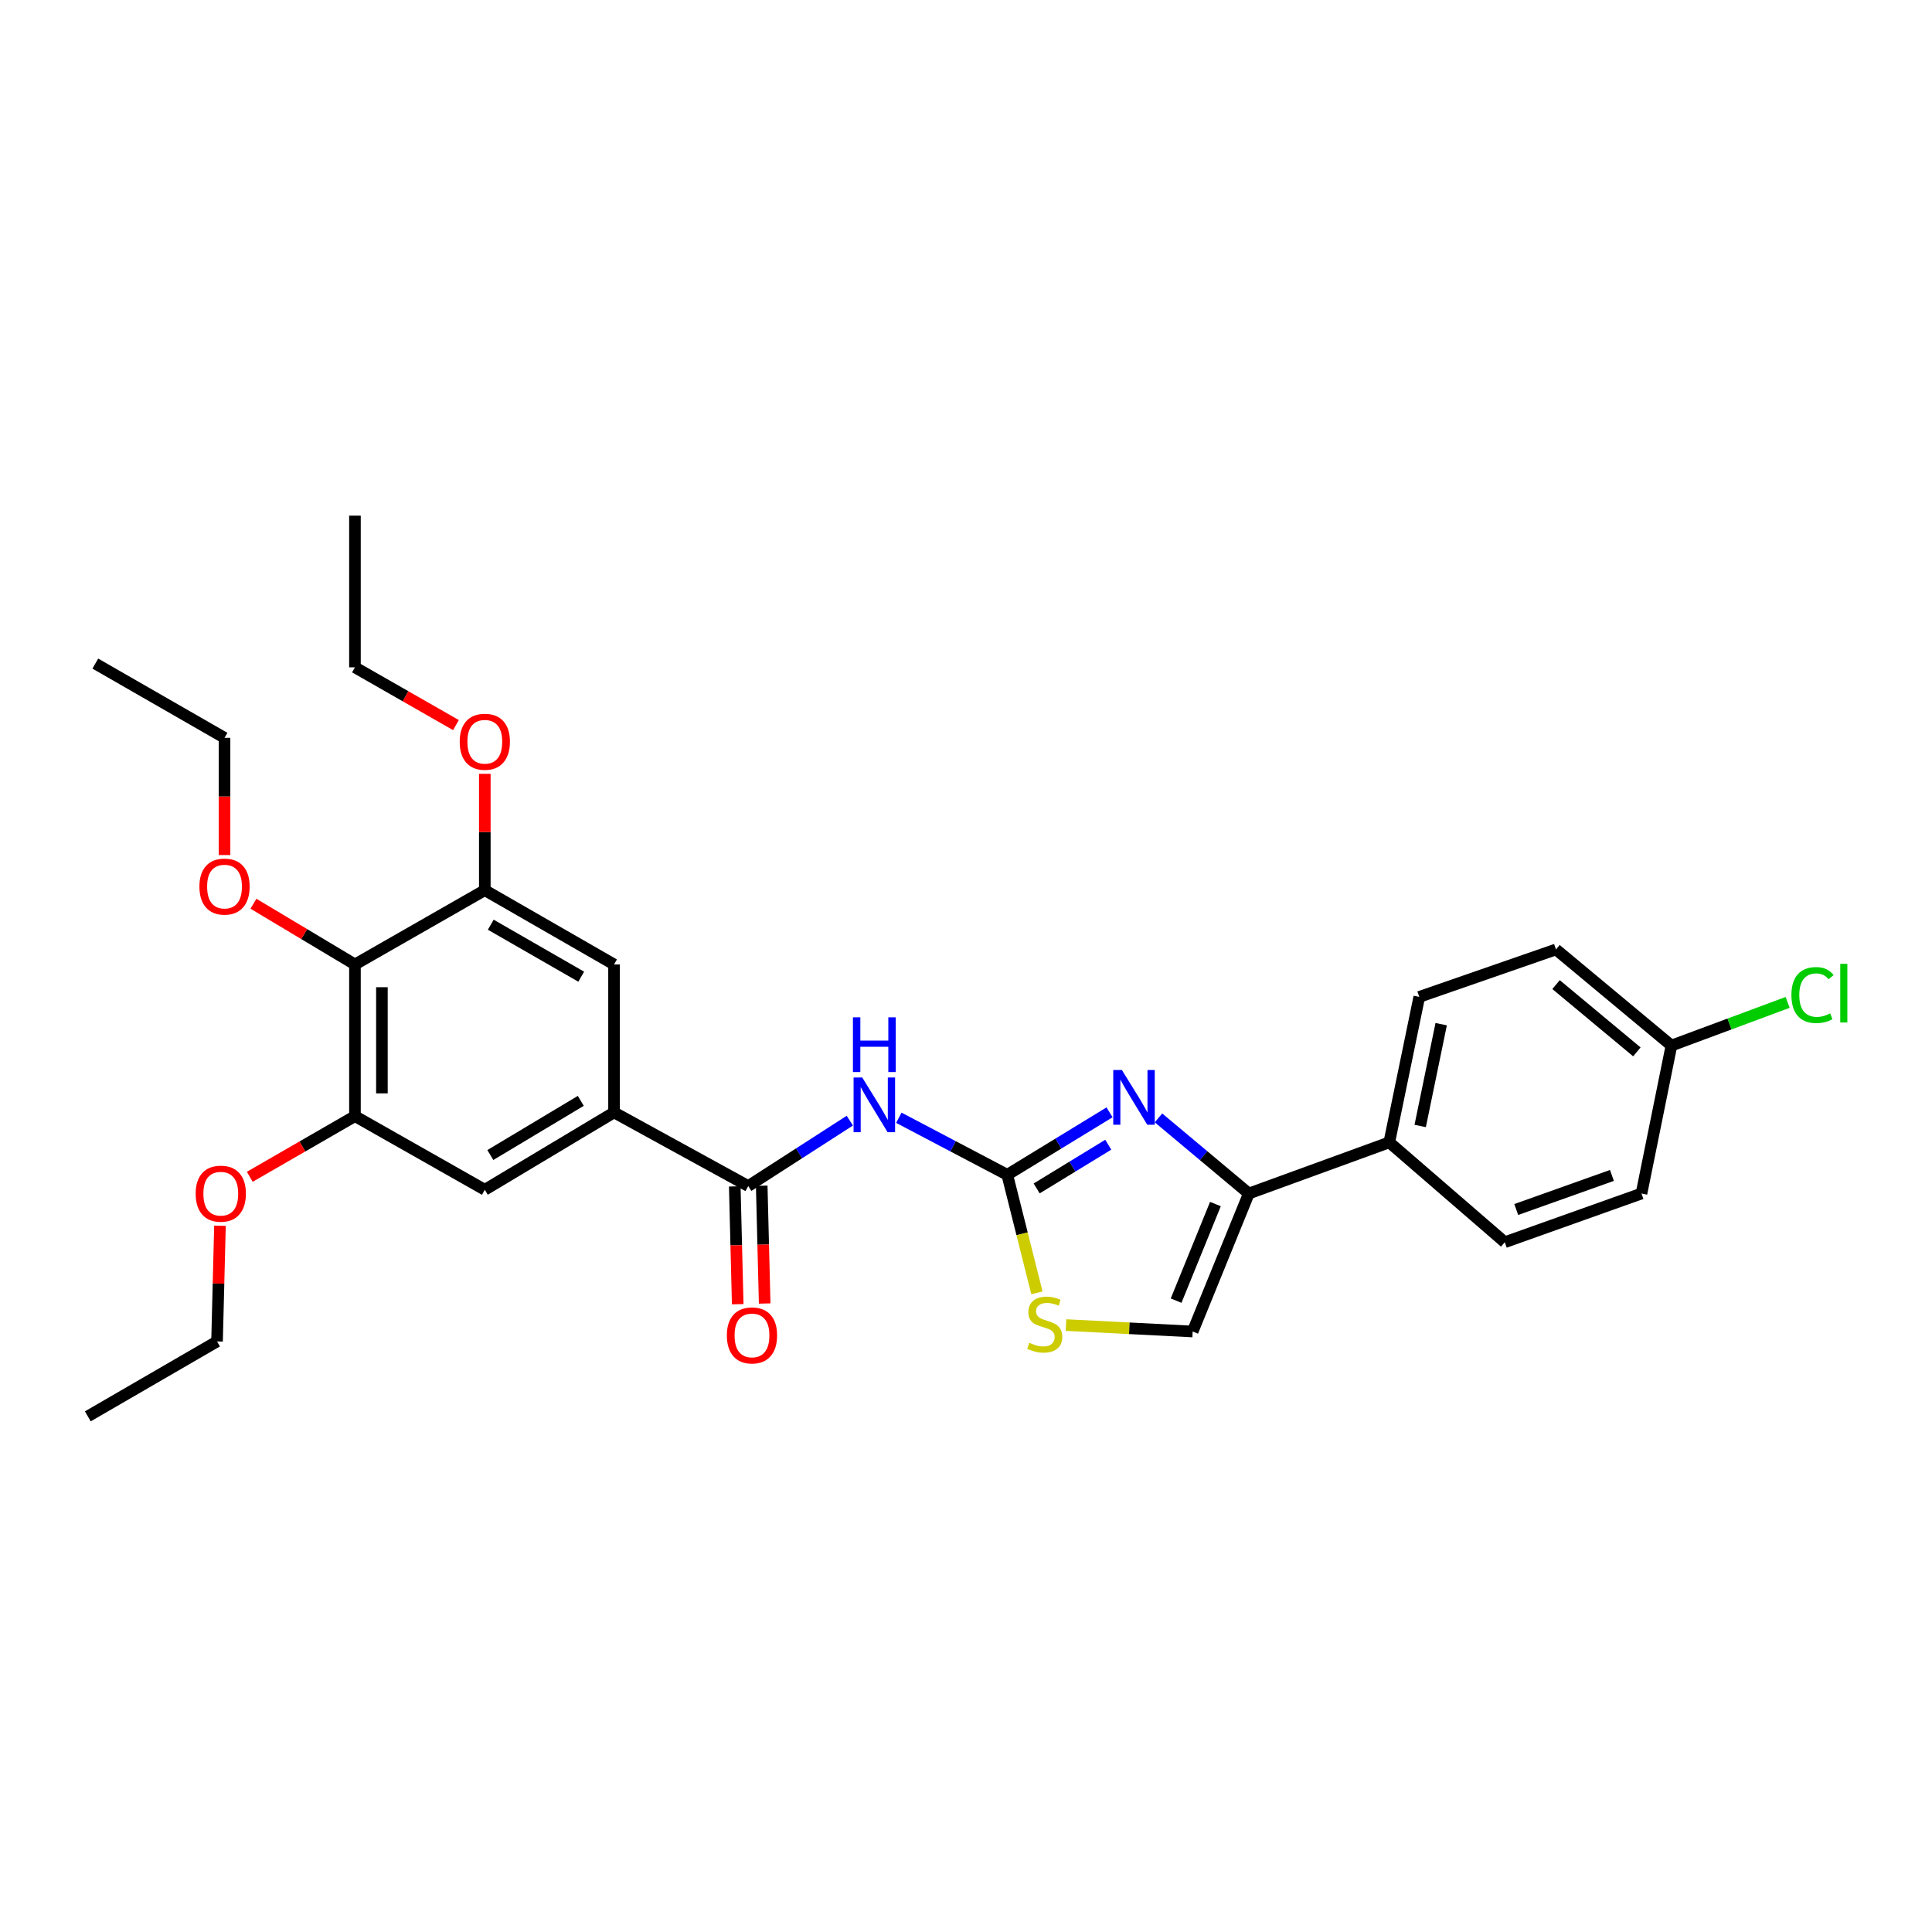 <?xml version='1.0' encoding='iso-8859-1'?>
<svg version='1.1' baseProfile='full'
              xmlns='http://www.w3.org/2000/svg'
                      xmlns:rdkit='http://www.rdkit.org/xml'
                      xmlns:xlink='http://www.w3.org/1999/xlink'
                  xml:space='preserve'
width='1000px' height='1000px' viewBox='0 0 1000 1000'>
<!-- END OF HEADER -->
<rect style='opacity:1.0;fill:#FFFFFF;stroke:none' width='1000' height='1000' x='0' y='0'> </rect>
<path class='bond-0' d='M 521.36,608.073 L 547.828,591.907' style='fill:none;fill-rule:evenodd;stroke:#000000;stroke-width:6px;stroke-linecap:butt;stroke-linejoin:miter;stroke-opacity:1' />
<path class='bond-0' d='M 547.828,591.907 L 574.296,575.742' style='fill:none;fill-rule:evenodd;stroke:#0000FF;stroke-width:6px;stroke-linecap:butt;stroke-linejoin:miter;stroke-opacity:1' />
<path class='bond-0' d='M 536.575,615.134 L 555.103,603.818' style='fill:none;fill-rule:evenodd;stroke:#000000;stroke-width:6px;stroke-linecap:butt;stroke-linejoin:miter;stroke-opacity:1' />
<path class='bond-0' d='M 555.103,603.818 L 573.63,592.502' style='fill:none;fill-rule:evenodd;stroke:#0000FF;stroke-width:6px;stroke-linecap:butt;stroke-linejoin:miter;stroke-opacity:1' />
<path class='bond-1' d='M 521.36,608.073 L 493.298,593.311' style='fill:none;fill-rule:evenodd;stroke:#000000;stroke-width:6px;stroke-linecap:butt;stroke-linejoin:miter;stroke-opacity:1' />
<path class='bond-1' d='M 493.298,593.311 L 465.236,578.55' style='fill:none;fill-rule:evenodd;stroke:#0000FF;stroke-width:6px;stroke-linecap:butt;stroke-linejoin:miter;stroke-opacity:1' />
<path class='bond-4' d='M 521.36,608.073 L 529.036,638.627' style='fill:none;fill-rule:evenodd;stroke:#000000;stroke-width:6px;stroke-linecap:butt;stroke-linejoin:miter;stroke-opacity:1' />
<path class='bond-4' d='M 529.036,638.627 L 536.713,669.182' style='fill:none;fill-rule:evenodd;stroke:#CCCC00;stroke-width:6px;stroke-linecap:butt;stroke-linejoin:miter;stroke-opacity:1' />
<path class='bond-2' d='M 599.635,578.622 L 623.013,598.194' style='fill:none;fill-rule:evenodd;stroke:#0000FF;stroke-width:6px;stroke-linecap:butt;stroke-linejoin:miter;stroke-opacity:1' />
<path class='bond-2' d='M 623.013,598.194 L 646.39,617.765' style='fill:none;fill-rule:evenodd;stroke:#000000;stroke-width:6px;stroke-linecap:butt;stroke-linejoin:miter;stroke-opacity:1' />
<path class='bond-3' d='M 439.872,580.043 L 413.581,596.973' style='fill:none;fill-rule:evenodd;stroke:#0000FF;stroke-width:6px;stroke-linecap:butt;stroke-linejoin:miter;stroke-opacity:1' />
<path class='bond-3' d='M 413.581,596.973 L 387.289,613.903' style='fill:none;fill-rule:evenodd;stroke:#000000;stroke-width:6px;stroke-linecap:butt;stroke-linejoin:miter;stroke-opacity:1' />
<path class='bond-12' d='M 646.39,617.765 L 719.09,591.278' style='fill:none;fill-rule:evenodd;stroke:#000000;stroke-width:6px;stroke-linecap:butt;stroke-linejoin:miter;stroke-opacity:1' />
<path class='bond-29' d='M 646.39,617.765 L 617.321,689.185' style='fill:none;fill-rule:evenodd;stroke:#000000;stroke-width:6px;stroke-linecap:butt;stroke-linejoin:miter;stroke-opacity:1' />
<path class='bond-29' d='M 629.103,623.216 L 608.755,673.211' style='fill:none;fill-rule:evenodd;stroke:#000000;stroke-width:6px;stroke-linecap:butt;stroke-linejoin:miter;stroke-opacity:1' />
<path class='bond-5' d='M 387.289,613.903 L 317.823,575.77' style='fill:none;fill-rule:evenodd;stroke:#000000;stroke-width:6px;stroke-linecap:butt;stroke-linejoin:miter;stroke-opacity:1' />
<path class='bond-13' d='M 380.313,614.079 L 381.078,644.563' style='fill:none;fill-rule:evenodd;stroke:#000000;stroke-width:6px;stroke-linecap:butt;stroke-linejoin:miter;stroke-opacity:1' />
<path class='bond-13' d='M 381.078,644.563 L 381.843,675.048' style='fill:none;fill-rule:evenodd;stroke:#FF0000;stroke-width:6px;stroke-linecap:butt;stroke-linejoin:miter;stroke-opacity:1' />
<path class='bond-13' d='M 394.265,613.728 L 395.03,644.213' style='fill:none;fill-rule:evenodd;stroke:#000000;stroke-width:6px;stroke-linecap:butt;stroke-linejoin:miter;stroke-opacity:1' />
<path class='bond-13' d='M 395.03,644.213 L 395.796,674.697' style='fill:none;fill-rule:evenodd;stroke:#FF0000;stroke-width:6px;stroke-linecap:butt;stroke-linejoin:miter;stroke-opacity:1' />
<path class='bond-7' d='M 551.757,685.852 L 584.539,687.519' style='fill:none;fill-rule:evenodd;stroke:#CCCC00;stroke-width:6px;stroke-linecap:butt;stroke-linejoin:miter;stroke-opacity:1' />
<path class='bond-7' d='M 584.539,687.519 L 617.321,689.185' style='fill:none;fill-rule:evenodd;stroke:#000000;stroke-width:6px;stroke-linecap:butt;stroke-linejoin:miter;stroke-opacity:1' />
<path class='bond-10' d='M 317.823,575.77 L 317.823,499.201' style='fill:none;fill-rule:evenodd;stroke:#000000;stroke-width:6px;stroke-linecap:butt;stroke-linejoin:miter;stroke-opacity:1' />
<path class='bond-11' d='M 317.823,575.77 L 250.938,615.826' style='fill:none;fill-rule:evenodd;stroke:#000000;stroke-width:6px;stroke-linecap:butt;stroke-linejoin:miter;stroke-opacity:1' />
<path class='bond-11' d='M 300.619,569.805 L 253.8,597.844' style='fill:none;fill-rule:evenodd;stroke:#000000;stroke-width:6px;stroke-linecap:butt;stroke-linejoin:miter;stroke-opacity:1' />
<path class='bond-6' d='M 183.72,499.201 L 183.72,577.709' style='fill:none;fill-rule:evenodd;stroke:#000000;stroke-width:6px;stroke-linecap:butt;stroke-linejoin:miter;stroke-opacity:1' />
<path class='bond-6' d='M 197.677,510.977 L 197.677,565.933' style='fill:none;fill-rule:evenodd;stroke:#000000;stroke-width:6px;stroke-linecap:butt;stroke-linejoin:miter;stroke-opacity:1' />
<path class='bond-16' d='M 183.72,499.201 L 157.451,483.484' style='fill:none;fill-rule:evenodd;stroke:#000000;stroke-width:6px;stroke-linecap:butt;stroke-linejoin:miter;stroke-opacity:1' />
<path class='bond-16' d='M 157.451,483.484 L 131.182,467.767' style='fill:none;fill-rule:evenodd;stroke:#FF0000;stroke-width:6px;stroke-linecap:butt;stroke-linejoin:miter;stroke-opacity:1' />
<path class='bond-30' d='M 183.72,499.201 L 250.938,460.75' style='fill:none;fill-rule:evenodd;stroke:#000000;stroke-width:6px;stroke-linecap:butt;stroke-linejoin:miter;stroke-opacity:1' />
<path class='bond-8' d='M 250.938,460.75 L 317.823,499.201' style='fill:none;fill-rule:evenodd;stroke:#000000;stroke-width:6px;stroke-linecap:butt;stroke-linejoin:miter;stroke-opacity:1' />
<path class='bond-8' d='M 254.015,478.618 L 300.834,505.534' style='fill:none;fill-rule:evenodd;stroke:#000000;stroke-width:6px;stroke-linecap:butt;stroke-linejoin:miter;stroke-opacity:1' />
<path class='bond-19' d='M 250.938,460.75 L 250.938,430.64' style='fill:none;fill-rule:evenodd;stroke:#000000;stroke-width:6px;stroke-linecap:butt;stroke-linejoin:miter;stroke-opacity:1' />
<path class='bond-19' d='M 250.938,430.64 L 250.938,400.53' style='fill:none;fill-rule:evenodd;stroke:#FF0000;stroke-width:6px;stroke-linecap:butt;stroke-linejoin:miter;stroke-opacity:1' />
<path class='bond-9' d='M 183.72,577.709 L 250.938,615.826' style='fill:none;fill-rule:evenodd;stroke:#000000;stroke-width:6px;stroke-linecap:butt;stroke-linejoin:miter;stroke-opacity:1' />
<path class='bond-18' d='M 183.72,577.709 L 156.501,593.409' style='fill:none;fill-rule:evenodd;stroke:#000000;stroke-width:6px;stroke-linecap:butt;stroke-linejoin:miter;stroke-opacity:1' />
<path class='bond-18' d='M 156.501,593.409 L 129.282,609.11' style='fill:none;fill-rule:evenodd;stroke:#FF0000;stroke-width:6px;stroke-linecap:butt;stroke-linejoin:miter;stroke-opacity:1' />
<path class='bond-14' d='M 719.09,591.278 L 734.613,515.996' style='fill:none;fill-rule:evenodd;stroke:#000000;stroke-width:6px;stroke-linecap:butt;stroke-linejoin:miter;stroke-opacity:1' />
<path class='bond-14' d='M 735.088,582.804 L 745.954,530.107' style='fill:none;fill-rule:evenodd;stroke:#000000;stroke-width:6px;stroke-linecap:butt;stroke-linejoin:miter;stroke-opacity:1' />
<path class='bond-15' d='M 719.09,591.278 L 778.872,642.973' style='fill:none;fill-rule:evenodd;stroke:#000000;stroke-width:6px;stroke-linecap:butt;stroke-linejoin:miter;stroke-opacity:1' />
<path class='bond-20' d='M 734.613,515.996 L 805.374,491.432' style='fill:none;fill-rule:evenodd;stroke:#000000;stroke-width:6px;stroke-linecap:butt;stroke-linejoin:miter;stroke-opacity:1' />
<path class='bond-21' d='M 778.872,642.973 L 849.633,617.765' style='fill:none;fill-rule:evenodd;stroke:#000000;stroke-width:6px;stroke-linecap:butt;stroke-linejoin:miter;stroke-opacity:1' />
<path class='bond-21' d='M 784.803,626.044 L 834.335,608.398' style='fill:none;fill-rule:evenodd;stroke:#000000;stroke-width:6px;stroke-linecap:butt;stroke-linejoin:miter;stroke-opacity:1' />
<path class='bond-23' d='M 116.216,442.569 L 116.216,412.235' style='fill:none;fill-rule:evenodd;stroke:#FF0000;stroke-width:6px;stroke-linecap:butt;stroke-linejoin:miter;stroke-opacity:1' />
<path class='bond-23' d='M 116.216,412.235 L 116.216,381.902' style='fill:none;fill-rule:evenodd;stroke:#000000;stroke-width:6px;stroke-linecap:butt;stroke-linejoin:miter;stroke-opacity:1' />
<path class='bond-17' d='M 865.133,541.188 L 849.633,617.765' style='fill:none;fill-rule:evenodd;stroke:#000000;stroke-width:6px;stroke-linecap:butt;stroke-linejoin:miter;stroke-opacity:1' />
<path class='bond-22' d='M 865.133,541.188 L 895.208,530.013' style='fill:none;fill-rule:evenodd;stroke:#000000;stroke-width:6px;stroke-linecap:butt;stroke-linejoin:miter;stroke-opacity:1' />
<path class='bond-22' d='M 895.208,530.013 L 925.283,518.839' style='fill:none;fill-rule:evenodd;stroke:#00CC00;stroke-width:6px;stroke-linecap:butt;stroke-linejoin:miter;stroke-opacity:1' />
<path class='bond-31' d='M 865.133,541.188 L 805.374,491.432' style='fill:none;fill-rule:evenodd;stroke:#000000;stroke-width:6px;stroke-linecap:butt;stroke-linejoin:miter;stroke-opacity:1' />
<path class='bond-31' d='M 847.239,544.451 L 805.408,509.621' style='fill:none;fill-rule:evenodd;stroke:#000000;stroke-width:6px;stroke-linecap:butt;stroke-linejoin:miter;stroke-opacity:1' />
<path class='bond-25' d='M 113.855,634.44 L 113.097,664.383' style='fill:none;fill-rule:evenodd;stroke:#FF0000;stroke-width:6px;stroke-linecap:butt;stroke-linejoin:miter;stroke-opacity:1' />
<path class='bond-25' d='M 113.097,664.383 L 112.339,694.326' style='fill:none;fill-rule:evenodd;stroke:#000000;stroke-width:6px;stroke-linecap:butt;stroke-linejoin:miter;stroke-opacity:1' />
<path class='bond-24' d='M 236.002,375.308 L 209.861,360.36' style='fill:none;fill-rule:evenodd;stroke:#FF0000;stroke-width:6px;stroke-linecap:butt;stroke-linejoin:miter;stroke-opacity:1' />
<path class='bond-24' d='M 209.861,360.36 L 183.72,345.412' style='fill:none;fill-rule:evenodd;stroke:#000000;stroke-width:6px;stroke-linecap:butt;stroke-linejoin:miter;stroke-opacity:1' />
<path class='bond-27' d='M 116.216,381.902 L 49.331,343.474' style='fill:none;fill-rule:evenodd;stroke:#000000;stroke-width:6px;stroke-linecap:butt;stroke-linejoin:miter;stroke-opacity:1' />
<path class='bond-28' d='M 183.72,345.412 L 183.72,266.897' style='fill:none;fill-rule:evenodd;stroke:#000000;stroke-width:6px;stroke-linecap:butt;stroke-linejoin:miter;stroke-opacity:1' />
<path class='bond-26' d='M 112.339,694.326 L 45.455,733.103' style='fill:none;fill-rule:evenodd;stroke:#000000;stroke-width:6px;stroke-linecap:butt;stroke-linejoin:miter;stroke-opacity:1' />
<path  class='atom-1' d='M 580.697 553.849
L 589.977 568.849
Q 590.897 570.329, 592.377 573.009
Q 593.857 575.689, 593.937 575.849
L 593.937 553.849
L 597.697 553.849
L 597.697 582.169
L 593.817 582.169
L 583.857 565.769
Q 582.697 563.849, 581.457 561.649
Q 580.257 559.449, 579.897 558.769
L 579.897 582.169
L 576.217 582.169
L 576.217 553.849
L 580.697 553.849
' fill='#0000FF'/>
<path  class='atom-2' d='M 446.293 557.718
L 455.573 572.718
Q 456.493 574.198, 457.973 576.878
Q 459.453 579.558, 459.533 579.718
L 459.533 557.718
L 463.293 557.718
L 463.293 586.038
L 459.413 586.038
L 449.453 569.638
Q 448.293 567.718, 447.053 565.518
Q 445.853 563.318, 445.493 562.638
L 445.493 586.038
L 441.813 586.038
L 441.813 557.718
L 446.293 557.718
' fill='#0000FF'/>
<path  class='atom-2' d='M 441.473 526.566
L 445.313 526.566
L 445.313 538.606
L 459.793 538.606
L 459.793 526.566
L 463.633 526.566
L 463.633 554.886
L 459.793 554.886
L 459.793 541.806
L 445.313 541.806
L 445.313 554.886
L 441.473 554.886
L 441.473 526.566
' fill='#0000FF'/>
<path  class='atom-5' d='M 532.76 695.013
Q 533.08 695.133, 534.4 695.693
Q 535.72 696.253, 537.16 696.613
Q 538.64 696.933, 540.08 696.933
Q 542.76 696.933, 544.32 695.653
Q 545.88 694.333, 545.88 692.053
Q 545.88 690.493, 545.08 689.533
Q 544.32 688.573, 543.12 688.053
Q 541.92 687.533, 539.92 686.933
Q 537.4 686.173, 535.88 685.453
Q 534.4 684.733, 533.32 683.213
Q 532.28 681.693, 532.28 679.133
Q 532.28 675.573, 534.68 673.373
Q 537.12 671.173, 541.92 671.173
Q 545.2 671.173, 548.92 672.733
L 548 675.813
Q 544.6 674.413, 542.04 674.413
Q 539.28 674.413, 537.76 675.573
Q 536.24 676.693, 536.28 678.653
Q 536.28 680.173, 537.04 681.093
Q 537.84 682.013, 538.96 682.533
Q 540.12 683.053, 542.04 683.653
Q 544.6 684.453, 546.12 685.253
Q 547.64 686.053, 548.72 687.693
Q 549.84 689.293, 549.84 692.053
Q 549.84 695.973, 547.2 698.093
Q 544.6 700.173, 540.24 700.173
Q 537.72 700.173, 535.8 699.613
Q 533.92 699.093, 531.68 698.173
L 532.76 695.013
' fill='#CCCC00'/>
<path  class='atom-14' d='M 376.227 691.204
Q 376.227 684.404, 379.587 680.604
Q 382.947 676.804, 389.227 676.804
Q 395.507 676.804, 398.867 680.604
Q 402.227 684.404, 402.227 691.204
Q 402.227 698.084, 398.827 702.004
Q 395.427 705.884, 389.227 705.884
Q 382.987 705.884, 379.587 702.004
Q 376.227 698.124, 376.227 691.204
M 389.227 702.684
Q 393.547 702.684, 395.867 699.804
Q 398.227 696.884, 398.227 691.204
Q 398.227 685.644, 395.867 682.844
Q 393.547 680.004, 389.227 680.004
Q 384.907 680.004, 382.547 682.804
Q 380.227 685.604, 380.227 691.204
Q 380.227 696.924, 382.547 699.804
Q 384.907 702.684, 389.227 702.684
' fill='#FF0000'/>
<path  class='atom-17' d='M 103.216 458.892
Q 103.216 452.092, 106.576 448.292
Q 109.936 444.492, 116.216 444.492
Q 122.496 444.492, 125.856 448.292
Q 129.216 452.092, 129.216 458.892
Q 129.216 465.772, 125.816 469.692
Q 122.416 473.572, 116.216 473.572
Q 109.976 473.572, 106.576 469.692
Q 103.216 465.812, 103.216 458.892
M 116.216 470.372
Q 120.536 470.372, 122.856 467.492
Q 125.216 464.572, 125.216 458.892
Q 125.216 453.332, 122.856 450.532
Q 120.536 447.692, 116.216 447.692
Q 111.896 447.692, 109.536 450.492
Q 107.216 453.292, 107.216 458.892
Q 107.216 464.612, 109.536 467.492
Q 111.896 470.372, 116.216 470.372
' fill='#FF0000'/>
<path  class='atom-19' d='M 101.277 617.845
Q 101.277 611.045, 104.637 607.245
Q 107.997 603.445, 114.277 603.445
Q 120.557 603.445, 123.917 607.245
Q 127.277 611.045, 127.277 617.845
Q 127.277 624.725, 123.877 628.645
Q 120.477 632.525, 114.277 632.525
Q 108.037 632.525, 104.637 628.645
Q 101.277 624.765, 101.277 617.845
M 114.277 629.325
Q 118.597 629.325, 120.917 626.445
Q 123.277 623.525, 123.277 617.845
Q 123.277 612.285, 120.917 609.485
Q 118.597 606.645, 114.277 606.645
Q 109.957 606.645, 107.597 609.445
Q 105.277 612.245, 105.277 617.845
Q 105.277 623.565, 107.597 626.445
Q 109.957 629.325, 114.277 629.325
' fill='#FF0000'/>
<path  class='atom-20' d='M 237.938 383.928
Q 237.938 377.128, 241.298 373.328
Q 244.658 369.528, 250.938 369.528
Q 257.218 369.528, 260.578 373.328
Q 263.938 377.128, 263.938 383.928
Q 263.938 390.808, 260.538 394.728
Q 257.138 398.608, 250.938 398.608
Q 244.698 398.608, 241.298 394.728
Q 237.938 390.848, 237.938 383.928
M 250.938 395.408
Q 255.258 395.408, 257.578 392.528
Q 259.938 389.608, 259.938 383.928
Q 259.938 378.368, 257.578 375.568
Q 255.258 372.728, 250.938 372.728
Q 246.618 372.728, 244.258 375.528
Q 241.938 378.328, 241.938 383.928
Q 241.938 389.648, 244.258 392.528
Q 246.618 395.408, 250.938 395.408
' fill='#FF0000'/>
<path  class='atom-23' d='M 927.231 515.038
Q 927.231 507.998, 930.511 504.318
Q 933.831 500.598, 940.111 500.598
Q 945.951 500.598, 949.071 504.718
L 946.431 506.878
Q 944.151 503.878, 940.111 503.878
Q 935.831 503.878, 933.551 506.758
Q 931.311 509.598, 931.311 515.038
Q 931.311 520.638, 933.631 523.518
Q 935.991 526.398, 940.551 526.398
Q 943.671 526.398, 947.311 524.518
L 948.431 527.518
Q 946.951 528.478, 944.711 529.038
Q 942.471 529.598, 939.991 529.598
Q 933.831 529.598, 930.511 525.838
Q 927.231 522.078, 927.231 515.038
' fill='#00CC00'/>
<path  class='atom-23' d='M 952.511 498.878
L 956.191 498.878
L 956.191 529.238
L 952.511 529.238
L 952.511 498.878
' fill='#00CC00'/>
</svg>
